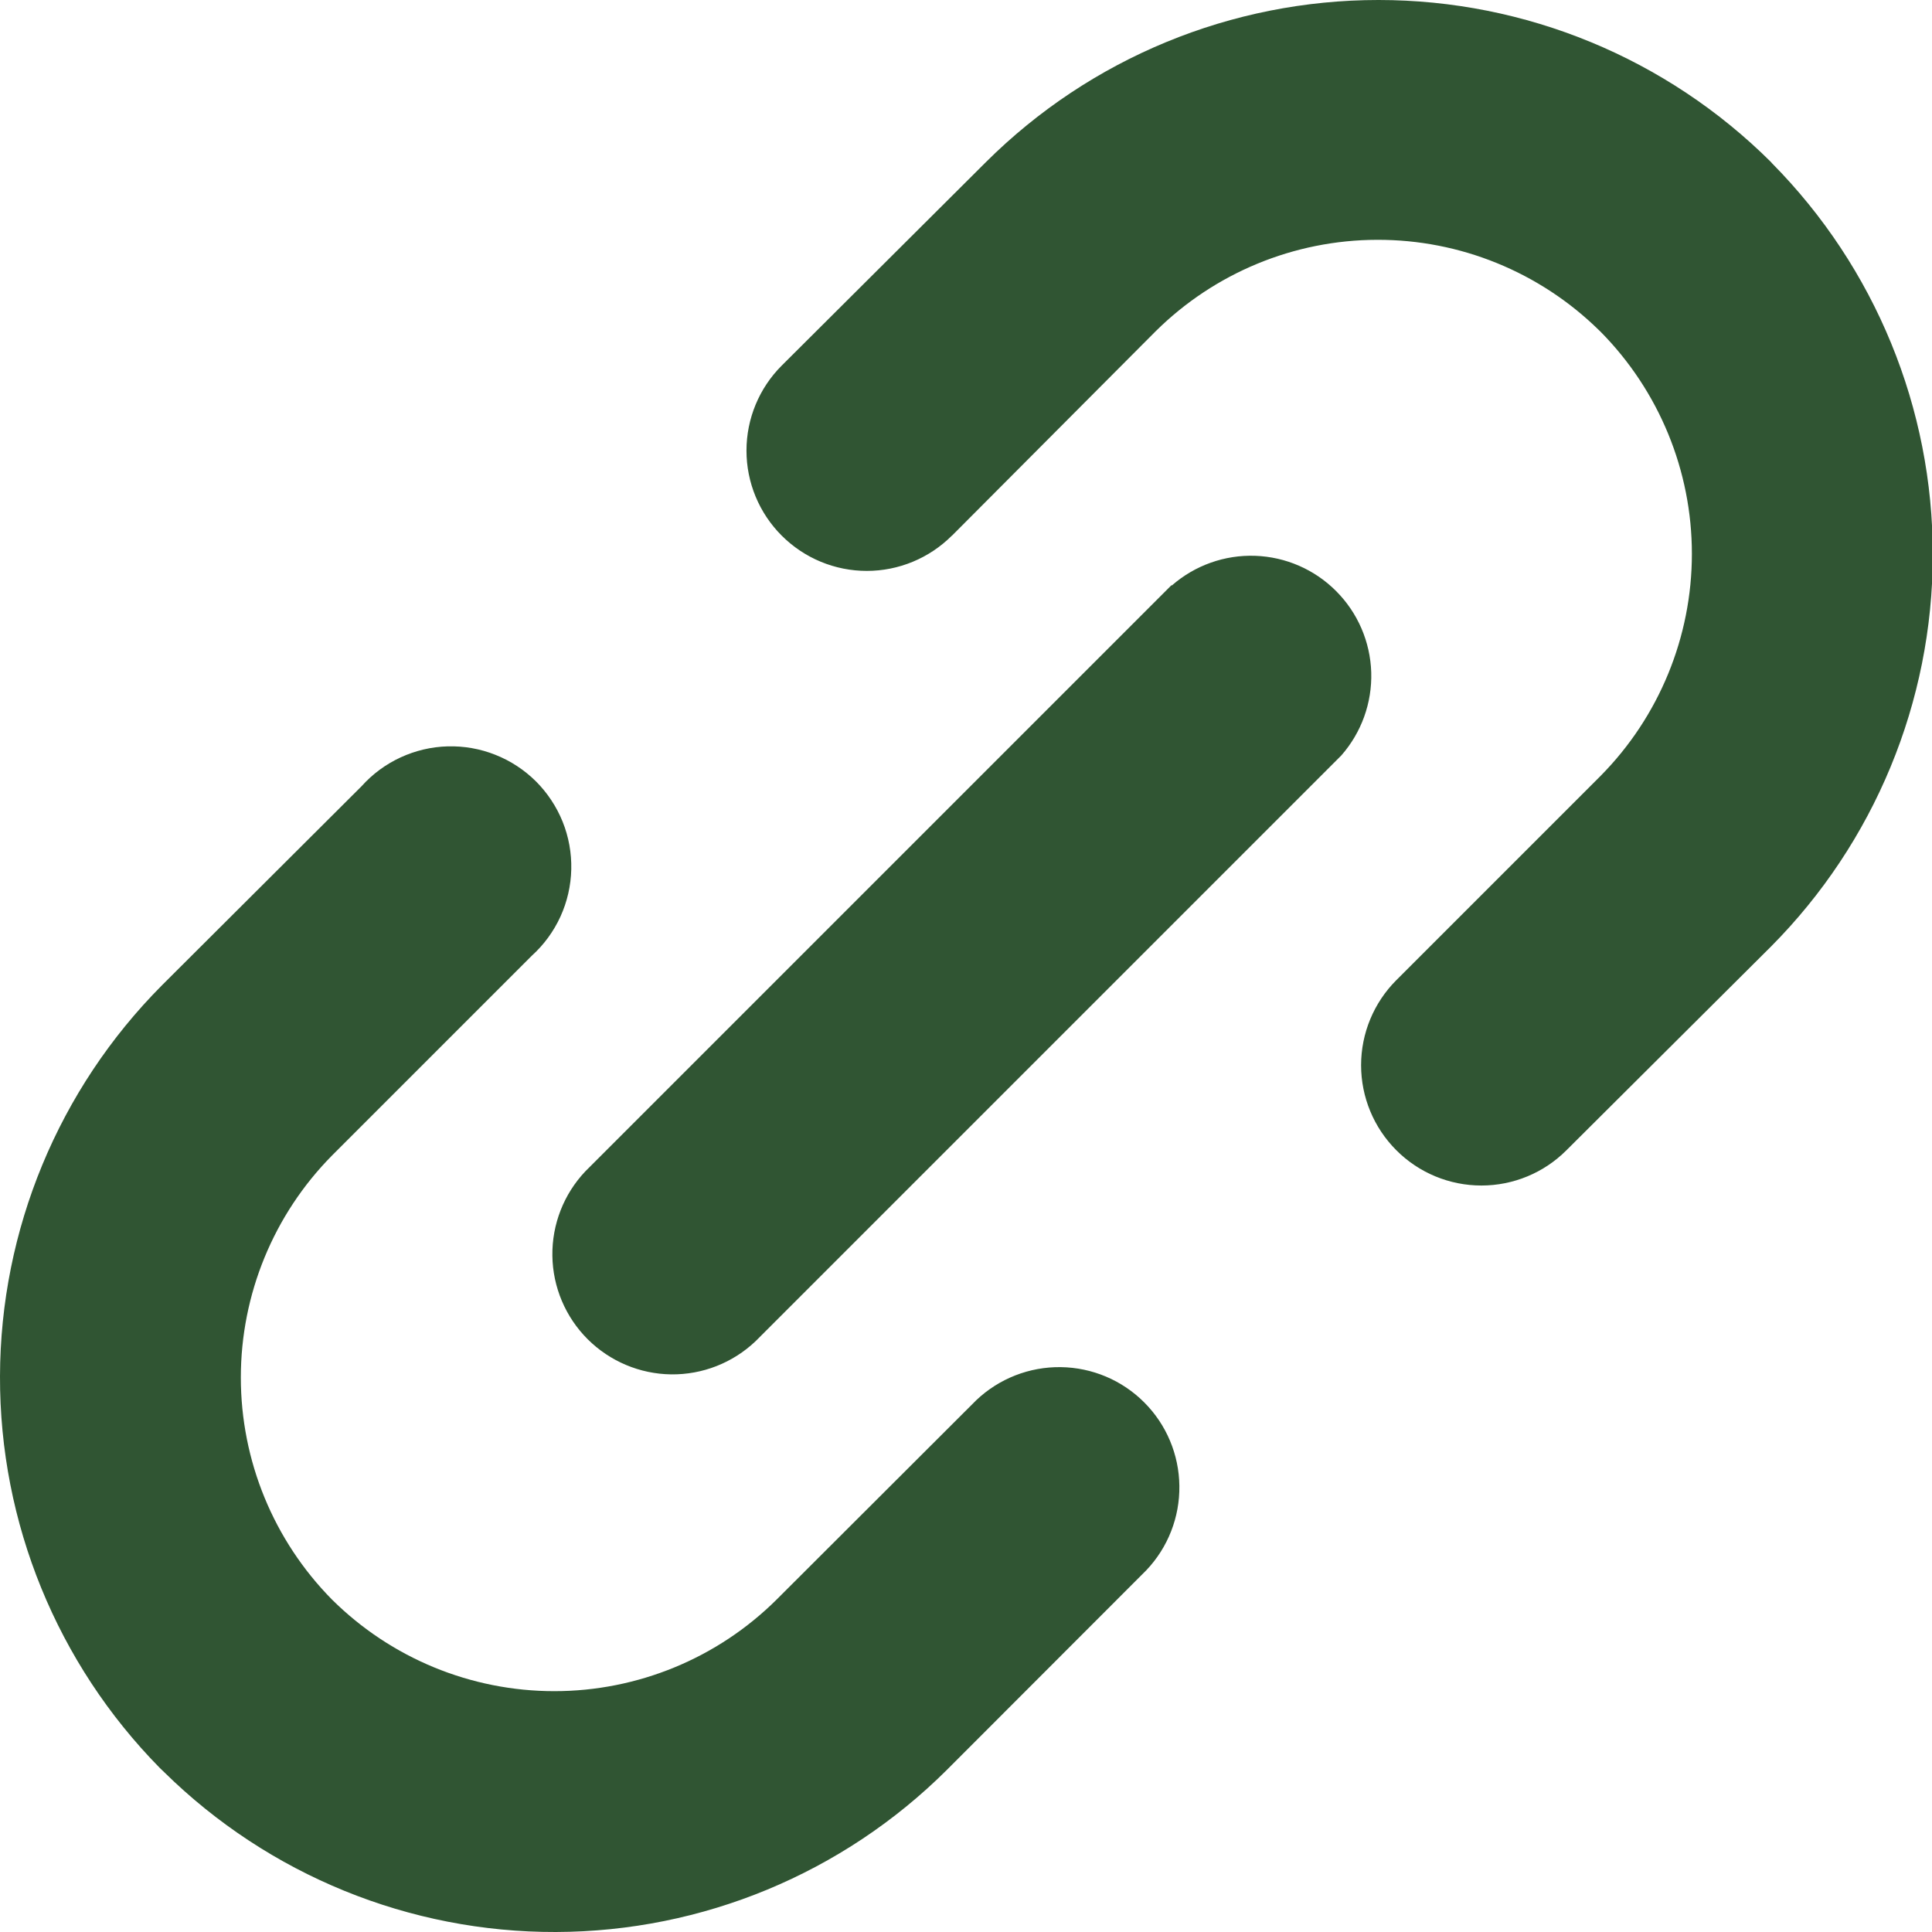 <svg width="32" height="32" viewBox="0 0 32 32" fill="none" xmlns="http://www.w3.org/2000/svg">
<g clip-path="url(#clip0_1_8)">
<path d="M15.766 8.872C15.392 9.246 14.885 9.456 14.357 9.456C13.828 9.456 13.322 9.246 12.948 8.872C12.574 8.499 12.364 7.992 12.364 7.464C12.364 6.935 12.574 6.428 12.948 6.055L16.333 2.682C18.06 0.964 20.396 -7.24792e-05 22.832 -7.24792e-05C25.268 -7.24792e-05 27.604 0.964 29.331 2.682L29.349 2.703C31.059 4.431 32.016 6.764 32.013 9.195C32.01 11.626 31.045 13.957 29.331 15.68L25.945 19.052C25.572 19.426 25.065 19.636 24.537 19.636C24.008 19.636 23.501 19.426 23.128 19.052C22.754 18.678 22.544 18.172 22.544 17.643C22.544 17.115 22.754 16.608 23.128 16.234L26.513 12.849C27.48 11.87 28.023 10.549 28.023 9.173C28.023 7.797 27.48 6.476 26.513 5.497L26.484 5.469C25.503 4.506 24.183 3.968 22.809 3.972C21.434 3.975 20.117 4.52 19.141 5.487L15.768 8.872H15.766ZM19.412 9.695C19.793 9.363 20.286 9.188 20.791 9.206C21.296 9.224 21.776 9.433 22.132 9.792C22.489 10.15 22.696 10.63 22.712 11.136C22.727 11.641 22.55 12.133 22.216 12.513L12.513 22.216C12.136 22.574 11.635 22.77 11.116 22.764C10.597 22.757 10.101 22.548 9.733 22.181C9.366 21.814 9.156 21.318 9.149 20.799C9.142 20.279 9.338 19.778 9.695 19.401L19.401 9.695H19.412ZM16.172 23.19C16.549 22.833 17.05 22.637 17.57 22.644C18.089 22.651 18.585 22.86 18.952 23.228C19.319 23.595 19.528 24.091 19.534 24.611C19.541 25.13 19.345 25.631 18.987 26.008L15.68 29.318C13.96 31.029 11.634 31.993 9.208 32C6.782 32.007 4.451 31.056 2.721 29.354L2.648 29.284C0.945 27.554 -0.007 25.223 -0 22.795C0.006 20.368 0.97 18.041 2.682 16.32L5.99 13.021C6.17 12.82 6.39 12.658 6.635 12.545C6.88 12.432 7.146 12.369 7.416 12.362C7.686 12.355 7.954 12.402 8.205 12.502C8.456 12.601 8.684 12.751 8.876 12.941C9.067 13.132 9.218 13.36 9.319 13.61C9.42 13.861 9.468 14.129 9.462 14.399C9.456 14.669 9.395 14.935 9.283 15.181C9.171 15.426 9.01 15.647 8.81 15.828L5.5 19.138C4.532 20.117 3.989 21.439 3.989 22.816C3.989 24.194 4.532 25.515 5.5 26.495C6.479 27.466 7.802 28.011 9.181 28.011C10.56 28.011 11.883 27.466 12.862 26.495L16.172 23.19Z" fill="#305533"/>
</g>
<defs>
<clipPath id="clip0_1_8">
<rect width="32" height="32" fill="white"/>
</clipPath>
</defs>
</svg>
